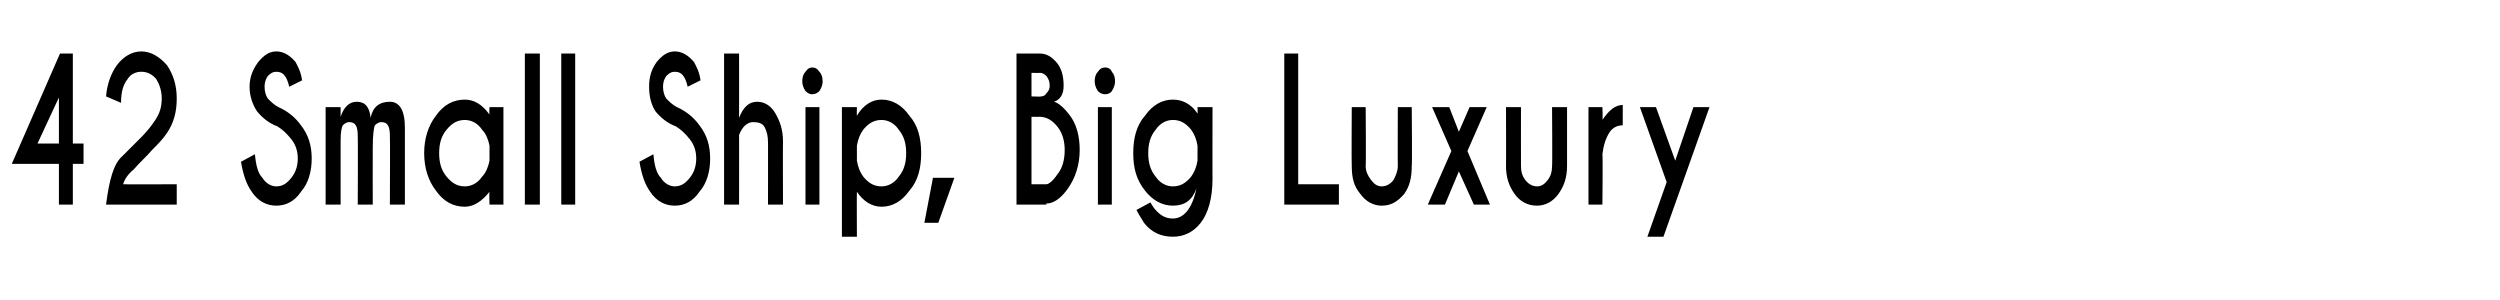 <?xml version="1.0" standalone="no"?>
<!DOCTYPE svg PUBLIC "-//W3C//DTD SVG 1.1//EN" "http://www.w3.org/Graphics/SVG/1.1/DTD/svg11.dtd">
<svg xmlns="http://www.w3.org/2000/svg" version="1.1" width="233.4px" height="28px" viewBox="0 -5 233.4 28" style="top:-5px">
  <desc>42 Small Ship, Big Luxury</desc>
  <defs/>
  <g id="Polygon173883">
    <path d="M 5.6 0 L 6.8 0 L 6.8 8.4 L 7.8 8.4 L 7.8 10.3 L 6.8 10.3 L 6.8 14.1 L 5.5 14.1 L 5.5 10.3 L 1.1 10.3 L 5.6 0 Z M 5.5 4.1 L 3.5 8.4 L 5.5 8.4 L 5.5 4.1 Z M 9.9 14.1 C 10.2 11.8 10.6 10.3 11.4 9.6 C 12.1 8.9 12.7 8.3 13.2 7.8 C 13.7 7.3 14.1 6.8 14.5 6.2 C 14.9 5.6 15.1 5 15.1 4.2 C 15.1 3.5 14.9 2.9 14.6 2.4 C 14.2 1.9 13.7 1.7 13.2 1.7 C 12.7 1.7 12.2 1.9 11.9 2.4 C 11.5 2.9 11.3 3.6 11.3 4.6 C 11.3 4.6 9.9 4 9.9 4 C 10 2.8 10.4 1.8 10.9 1.1 C 11.5 0.3 12.3 -0.2 13.2 -0.2 C 14.1 -0.2 14.9 0.3 15.6 1.1 C 16.2 2 16.5 3 16.5 4.2 C 16.5 5.5 16.2 6.5 15.6 7.4 C 15.2 8 14.7 8.5 14.2 9 C 13.7 9.6 13.1 10.1 12.5 10.8 C 11.9 11.3 11.6 11.8 11.5 12.2 C 11.51 12.23 16.5 12.2 16.5 12.2 L 16.5 14.1 L 9.9 14.1 C 9.9 14.1 9.91 14.06 9.9 14.1 Z M 27.2 8 C 26.8 7.5 26.4 7.1 25.9 6.8 C 25.1 6.5 24.5 6 24 5.4 C 23.6 4.8 23.3 4 23.3 3.1 C 23.3 2.2 23.6 1.5 24.1 0.8 C 24.6 0.2 25.1 -0.2 25.8 -0.2 C 26.5 -0.2 27.1 0.2 27.6 0.8 C 27.8 1.2 28.1 1.7 28.2 2.5 C 28.2 2.5 27 3.1 27 3.1 C 26.9 2.6 26.7 2.2 26.6 2.1 C 26.4 1.8 26.1 1.7 25.8 1.7 C 25.5 1.7 25.3 1.8 25 2.1 C 24.8 2.4 24.7 2.7 24.7 3.1 C 24.7 3.5 24.8 3.9 25 4.2 C 25.3 4.5 25.6 4.8 26 5 C 26.9 5.4 27.6 6 28.1 6.7 C 28.8 7.6 29.1 8.6 29.1 9.8 C 29.1 11 28.8 12.1 28.1 12.9 C 27.5 13.8 26.7 14.2 25.8 14.2 C 24.9 14.2 24.1 13.8 23.5 12.9 C 23 12.2 22.7 11.3 22.5 10.1 C 22.5 10.1 23.8 9.4 23.8 9.4 C 23.9 10.5 24.1 11.2 24.5 11.6 C 24.8 12.1 25.3 12.4 25.8 12.4 C 26.4 12.4 26.8 12.1 27.2 11.6 C 27.6 11.1 27.8 10.5 27.8 9.8 C 27.8 9.1 27.6 8.5 27.2 8 C 27.2 8 27.2 8 27.2 8 Z M 30.4 5 L 31.8 5 C 31.8 5 31.8 5.86 31.8 5.9 C 32.1 5 32.6 4.5 33.3 4.5 C 34.1 4.5 34.5 5 34.6 6 C 34.8 5 35.4 4.5 36.4 4.5 C 37.3 4.5 37.8 5.3 37.8 6.9 C 37.8 6.86 37.8 14.1 37.8 14.1 L 36.4 14.1 C 36.4 14.1 36.43 7.7 36.4 7.7 C 36.4 6.8 36.2 6.4 35.6 6.4 C 35.4 6.4 35.2 6.5 35 6.7 C 34.9 6.9 34.8 7.6 34.8 8.8 C 34.79 8.81 34.8 14.1 34.8 14.1 L 33.4 14.1 C 33.4 14.1 33.43 7.7 33.4 7.7 C 33.4 6.8 33.2 6.4 32.6 6.4 C 32.4 6.4 32.2 6.5 32 6.7 C 31.9 6.9 31.8 7.3 31.8 8.1 C 31.8 8.12 31.8 14.1 31.8 14.1 L 30.4 14.1 L 30.4 5 Z M 45 11.5 C 45.4 11.1 45.6 10.5 45.7 10 C 45.7 10 45.7 8.6 45.7 8.6 C 45.6 8.1 45.4 7.5 45 7.1 C 44.6 6.5 44 6.2 43.4 6.2 C 42.7 6.2 42.2 6.5 41.7 7.1 C 41.2 7.7 41 8.4 41 9.3 C 41 10.2 41.2 10.9 41.7 11.5 C 42.2 12.1 42.7 12.4 43.4 12.4 C 44 12.4 44.6 12.1 45 11.5 C 45 11.5 45 11.5 45 11.5 Z M 43.4 4.3 C 44.2 4.3 45 4.7 45.7 5.7 C 45.66 5.65 45.7 5 45.7 5 L 47 5 L 47 14.1 L 45.7 14.1 C 45.7 14.1 45.66 12.94 45.7 12.9 C 45 13.8 44.2 14.3 43.4 14.3 C 42.3 14.3 41.4 13.8 40.7 12.8 C 40 11.9 39.6 10.7 39.6 9.3 C 39.6 7.9 40 6.7 40.7 5.8 C 41.4 4.8 42.3 4.3 43.4 4.3 C 43.4 4.3 43.4 4.3 43.4 4.3 Z M 50.4 0 L 50.4 14.1 L 49 14.1 L 49 0 L 50.4 0 Z M 53.7 0 L 53.7 14.1 L 52.4 14.1 L 52.4 0 L 53.7 0 Z M 64.4 8 C 64 7.5 63.6 7.1 63.1 6.8 C 62.3 6.5 61.7 6 61.2 5.4 C 60.8 4.8 60.6 4 60.6 3.1 C 60.6 2.2 60.8 1.5 61.3 0.8 C 61.8 0.2 62.3 -0.2 63 -0.2 C 63.7 -0.2 64.3 0.2 64.8 0.8 C 65 1.2 65.3 1.7 65.4 2.5 C 65.4 2.5 64.2 3.1 64.2 3.1 C 64.1 2.6 63.9 2.2 63.8 2.1 C 63.6 1.8 63.3 1.7 63 1.7 C 62.7 1.7 62.5 1.8 62.2 2.1 C 62 2.4 61.9 2.7 61.9 3.1 C 61.9 3.5 62 3.9 62.2 4.2 C 62.5 4.5 62.8 4.8 63.2 5 C 64.1 5.4 64.8 6 65.3 6.7 C 66 7.6 66.3 8.6 66.3 9.8 C 66.3 11 66 12.1 65.3 12.9 C 64.7 13.8 63.9 14.2 63 14.2 C 62.1 14.2 61.3 13.8 60.7 12.9 C 60.2 12.2 59.9 11.3 59.7 10.1 C 59.7 10.1 61 9.4 61 9.4 C 61.1 10.5 61.3 11.2 61.7 11.6 C 62 12.1 62.5 12.4 63 12.4 C 63.6 12.4 64 12.1 64.4 11.6 C 64.8 11.1 65 10.5 65 9.8 C 65 9.1 64.8 8.5 64.4 8 C 64.4 8 64.4 8 64.4 8 Z M 67.6 0 L 69 0 C 69 0 69.01 5.99 69 6 C 69.4 5 69.9 4.5 70.7 4.5 C 71.4 4.5 72 4.9 72.4 5.6 C 72.8 6.3 73.1 7.1 73.1 8.2 C 73.08 8.18 73.1 14.1 73.1 14.1 L 71.7 14.1 C 71.7 14.1 71.71 8.25 71.7 8.3 C 71.7 7.7 71.6 7.3 71.4 6.9 C 71.2 6.5 70.8 6.4 70.3 6.4 C 69.8 6.4 69.3 6.8 69 7.6 C 69.01 7.57 69 14.1 69 14.1 L 67.6 14.1 L 67.6 0 Z M 76.5 5 L 76.5 14.1 L 75.2 14.1 L 75.2 5 L 76.5 5 Z M 75.8 1.3 C 76.1 1.3 76.3 1.4 76.5 1.7 C 76.7 1.9 76.8 2.2 76.8 2.6 C 76.8 2.9 76.7 3.2 76.5 3.5 C 76.3 3.7 76.1 3.8 75.8 3.8 C 75.6 3.8 75.4 3.7 75.2 3.5 C 75 3.2 74.9 2.9 74.9 2.6 C 74.9 2.2 75 1.9 75.2 1.7 C 75.4 1.4 75.6 1.3 75.8 1.3 C 75.8 1.3 75.8 1.3 75.8 1.3 Z M 80.6 7.1 C 80.3 7.5 80.1 8 80 8.6 C 80 8.6 80 10 80 10 C 80.1 10.6 80.3 11.1 80.6 11.5 C 81.1 12.1 81.6 12.4 82.3 12.4 C 82.9 12.4 83.5 12.1 83.9 11.5 C 84.4 10.9 84.6 10.2 84.6 9.3 C 84.6 8.4 84.4 7.7 83.9 7.1 C 83.5 6.5 82.9 6.2 82.3 6.2 C 81.6 6.2 81.1 6.5 80.6 7.1 C 80.6 7.1 80.6 7.1 80.6 7.1 Z M 82.3 14.3 C 81.4 14.3 80.6 13.8 80 12.9 C 79.98 12.94 80 17.1 80 17.1 L 78.6 17.1 L 78.6 5 L 80 5 C 80 5 79.98 5.84 80 5.8 C 80.6 4.8 81.4 4.3 82.3 4.3 C 83.3 4.3 84.2 4.8 84.9 5.8 C 85.7 6.7 86 7.9 86 9.3 C 86 10.7 85.7 11.9 84.9 12.8 C 84.2 13.8 83.3 14.3 82.3 14.3 C 82.3 14.3 82.3 14.3 82.3 14.3 Z M 89.1 11.6 L 87.6 15.8 L 86.3 15.8 L 87.1 11.6 L 89.1 11.6 Z M 97.1 0 C 97.7 0 98.2 0.3 98.7 0.9 C 99.1 1.4 99.3 2.1 99.3 3 C 99.3 3.8 99 4.3 98.4 4.5 C 98.8 4.6 99.3 5 99.9 5.8 C 100.5 6.6 100.8 7.7 100.8 9 C 100.8 10.4 100.4 11.6 99.7 12.6 C 99 13.6 98.3 14 97.7 14 C 97.65 14.04 97.7 14.1 97.7 14.1 L 94.9 14.1 L 94.9 0 C 94.9 0 97.08 0 97.1 0 Z M 96.3 5.9 L 96.3 12.2 L 97.7 12.2 C 97.7 12.2 97.65 12.21 97.7 12.2 C 97.9 12.2 98.3 11.9 98.7 11.3 C 99.2 10.7 99.4 9.9 99.4 9 C 99.4 8.2 99.2 7.4 98.7 6.8 C 98.2 6.2 97.7 5.9 97 5.9 C 97.04 5.92 96.3 5.9 96.3 5.9 Z M 96.3 1.8 L 96.3 4 C 96.3 4 97.2 4.04 97.2 4 C 97.4 4 97.6 3.9 97.7 3.7 C 97.9 3.5 98 3.3 98 3 C 98 2.6 97.9 2.4 97.7 2.1 C 97.5 1.9 97.3 1.8 97.1 1.8 C 97.08 1.82 96.3 1.8 96.3 1.8 Z M 103.8 5 L 103.8 14.1 L 102.5 14.1 L 102.5 5 L 103.8 5 Z M 103.2 1.3 C 103.4 1.3 103.7 1.4 103.8 1.7 C 104 1.9 104.1 2.2 104.1 2.6 C 104.1 2.9 104 3.2 103.8 3.5 C 103.7 3.7 103.4 3.8 103.2 3.8 C 102.9 3.8 102.7 3.7 102.5 3.5 C 102.3 3.2 102.2 2.9 102.2 2.6 C 102.2 2.2 102.3 1.9 102.5 1.7 C 102.7 1.4 102.9 1.3 103.2 1.3 C 103.2 1.3 103.2 1.3 103.2 1.3 Z M 111.8 8.6 C 111.7 8 111.5 7.5 111.2 7.1 C 110.7 6.5 110.2 6.2 109.5 6.2 C 108.9 6.2 108.3 6.5 107.9 7.1 C 107.4 7.7 107.2 8.4 107.2 9.3 C 107.2 10.2 107.4 10.9 107.9 11.5 C 108.3 12.1 108.9 12.4 109.5 12.4 C 110.2 12.4 110.7 12.1 111.2 11.5 C 111.5 11.1 111.7 10.6 111.8 10 C 111.8 10 111.8 8.6 111.8 8.6 Z M 109.5 4.3 C 110.4 4.3 111.2 4.7 111.8 5.6 C 111.82 5.64 111.8 5 111.8 5 L 113.2 5 C 113.2 5 113.19 11.74 113.2 11.7 C 113.2 13.5 112.8 14.9 112.1 15.8 C 111.4 16.7 110.5 17.1 109.5 17.1 C 108.4 17.1 107.5 16.7 106.8 15.8 C 106.7 15.6 106.4 15.2 106.1 14.6 C 106.1 14.6 107.4 13.9 107.4 13.9 C 107.6 14.2 107.7 14.4 107.8 14.5 C 108.3 15.1 108.8 15.4 109.5 15.4 C 110.5 15.4 111.3 14.5 111.7 12.6 C 111.3 13.7 110.6 14.2 109.5 14.2 C 108.5 14.2 107.6 13.7 106.9 12.8 C 106.1 11.8 105.8 10.7 105.8 9.3 C 105.8 7.9 106.1 6.7 106.9 5.8 C 107.6 4.8 108.5 4.3 109.5 4.3 C 109.5 4.3 109.5 4.3 109.5 4.3 Z M 119.9 14.1 L 119.9 0 L 121.2 0 L 121.2 12.2 L 125 12.2 L 125 14.1 L 119.9 14.1 Z M 131.1 13.1 C 130.5 13.8 129.9 14.2 129 14.2 C 128.2 14.2 127.5 13.8 127 13.1 C 126.4 12.4 126.2 11.6 126.2 10.5 C 126.17 10.52 126.2 5 126.2 5 L 127.5 5 C 127.5 5 127.54 10.45 127.5 10.5 C 127.5 11 127.7 11.4 128 11.8 C 128.3 12.2 128.6 12.4 129 12.4 C 129.4 12.4 129.8 12.2 130.1 11.8 C 130.3 11.4 130.5 11 130.5 10.5 C 130.48 10.45 130.5 5 130.5 5 L 131.8 5 C 131.8 5 131.85 10.52 131.8 10.5 C 131.8 11.6 131.6 12.4 131.1 13.1 C 131.1 13.1 131.1 13.1 131.1 13.1 Z M 138.8 5 L 137 9.1 L 139.1 14.1 L 137.6 14.1 L 136.2 11 L 134.9 14.1 L 133.3 14.1 L 135.5 9.1 L 133.7 5 L 135.3 5 L 136.2 7.3 L 137.2 5 L 138.8 5 Z M 145.5 13.1 C 145 13.8 144.3 14.2 143.5 14.2 C 142.6 14.2 141.9 13.8 141.4 13.1 C 140.9 12.4 140.6 11.6 140.6 10.5 C 140.62 10.52 140.6 5 140.6 5 L 142 5 C 142 5 141.99 10.45 142 10.5 C 142 11 142.1 11.4 142.4 11.8 C 142.7 12.2 143.1 12.4 143.5 12.4 C 143.9 12.4 144.2 12.2 144.5 11.8 C 144.8 11.4 144.9 11 144.9 10.5 C 144.94 10.45 144.9 5 144.9 5 L 146.3 5 C 146.3 5 146.3 10.52 146.3 10.5 C 146.3 11.6 146 12.4 145.5 13.1 C 145.5 13.1 145.5 13.1 145.5 13.1 Z M 149.6 6.2 C 150.2 5.3 150.8 4.8 151.5 4.8 C 151.5 4.8 151.5 6.7 151.5 6.7 C 151 6.7 150.6 6.9 150.3 7.3 C 149.9 7.9 149.7 8.6 149.6 9.4 C 149.65 9.41 149.6 14.1 149.6 14.1 L 148.3 14.1 L 148.3 5 L 149.6 5 C 149.6 5 149.65 6.24 149.6 6.2 Z M 155.3 17.1 L 153.8 17.1 L 155.6 12 L 153.1 5 L 154.6 5 L 156.4 10 L 158.1 5 L 159.6 5 L 155.3 17.1 Z " stroke="none" fill="#000"/>
  </g>
</svg>